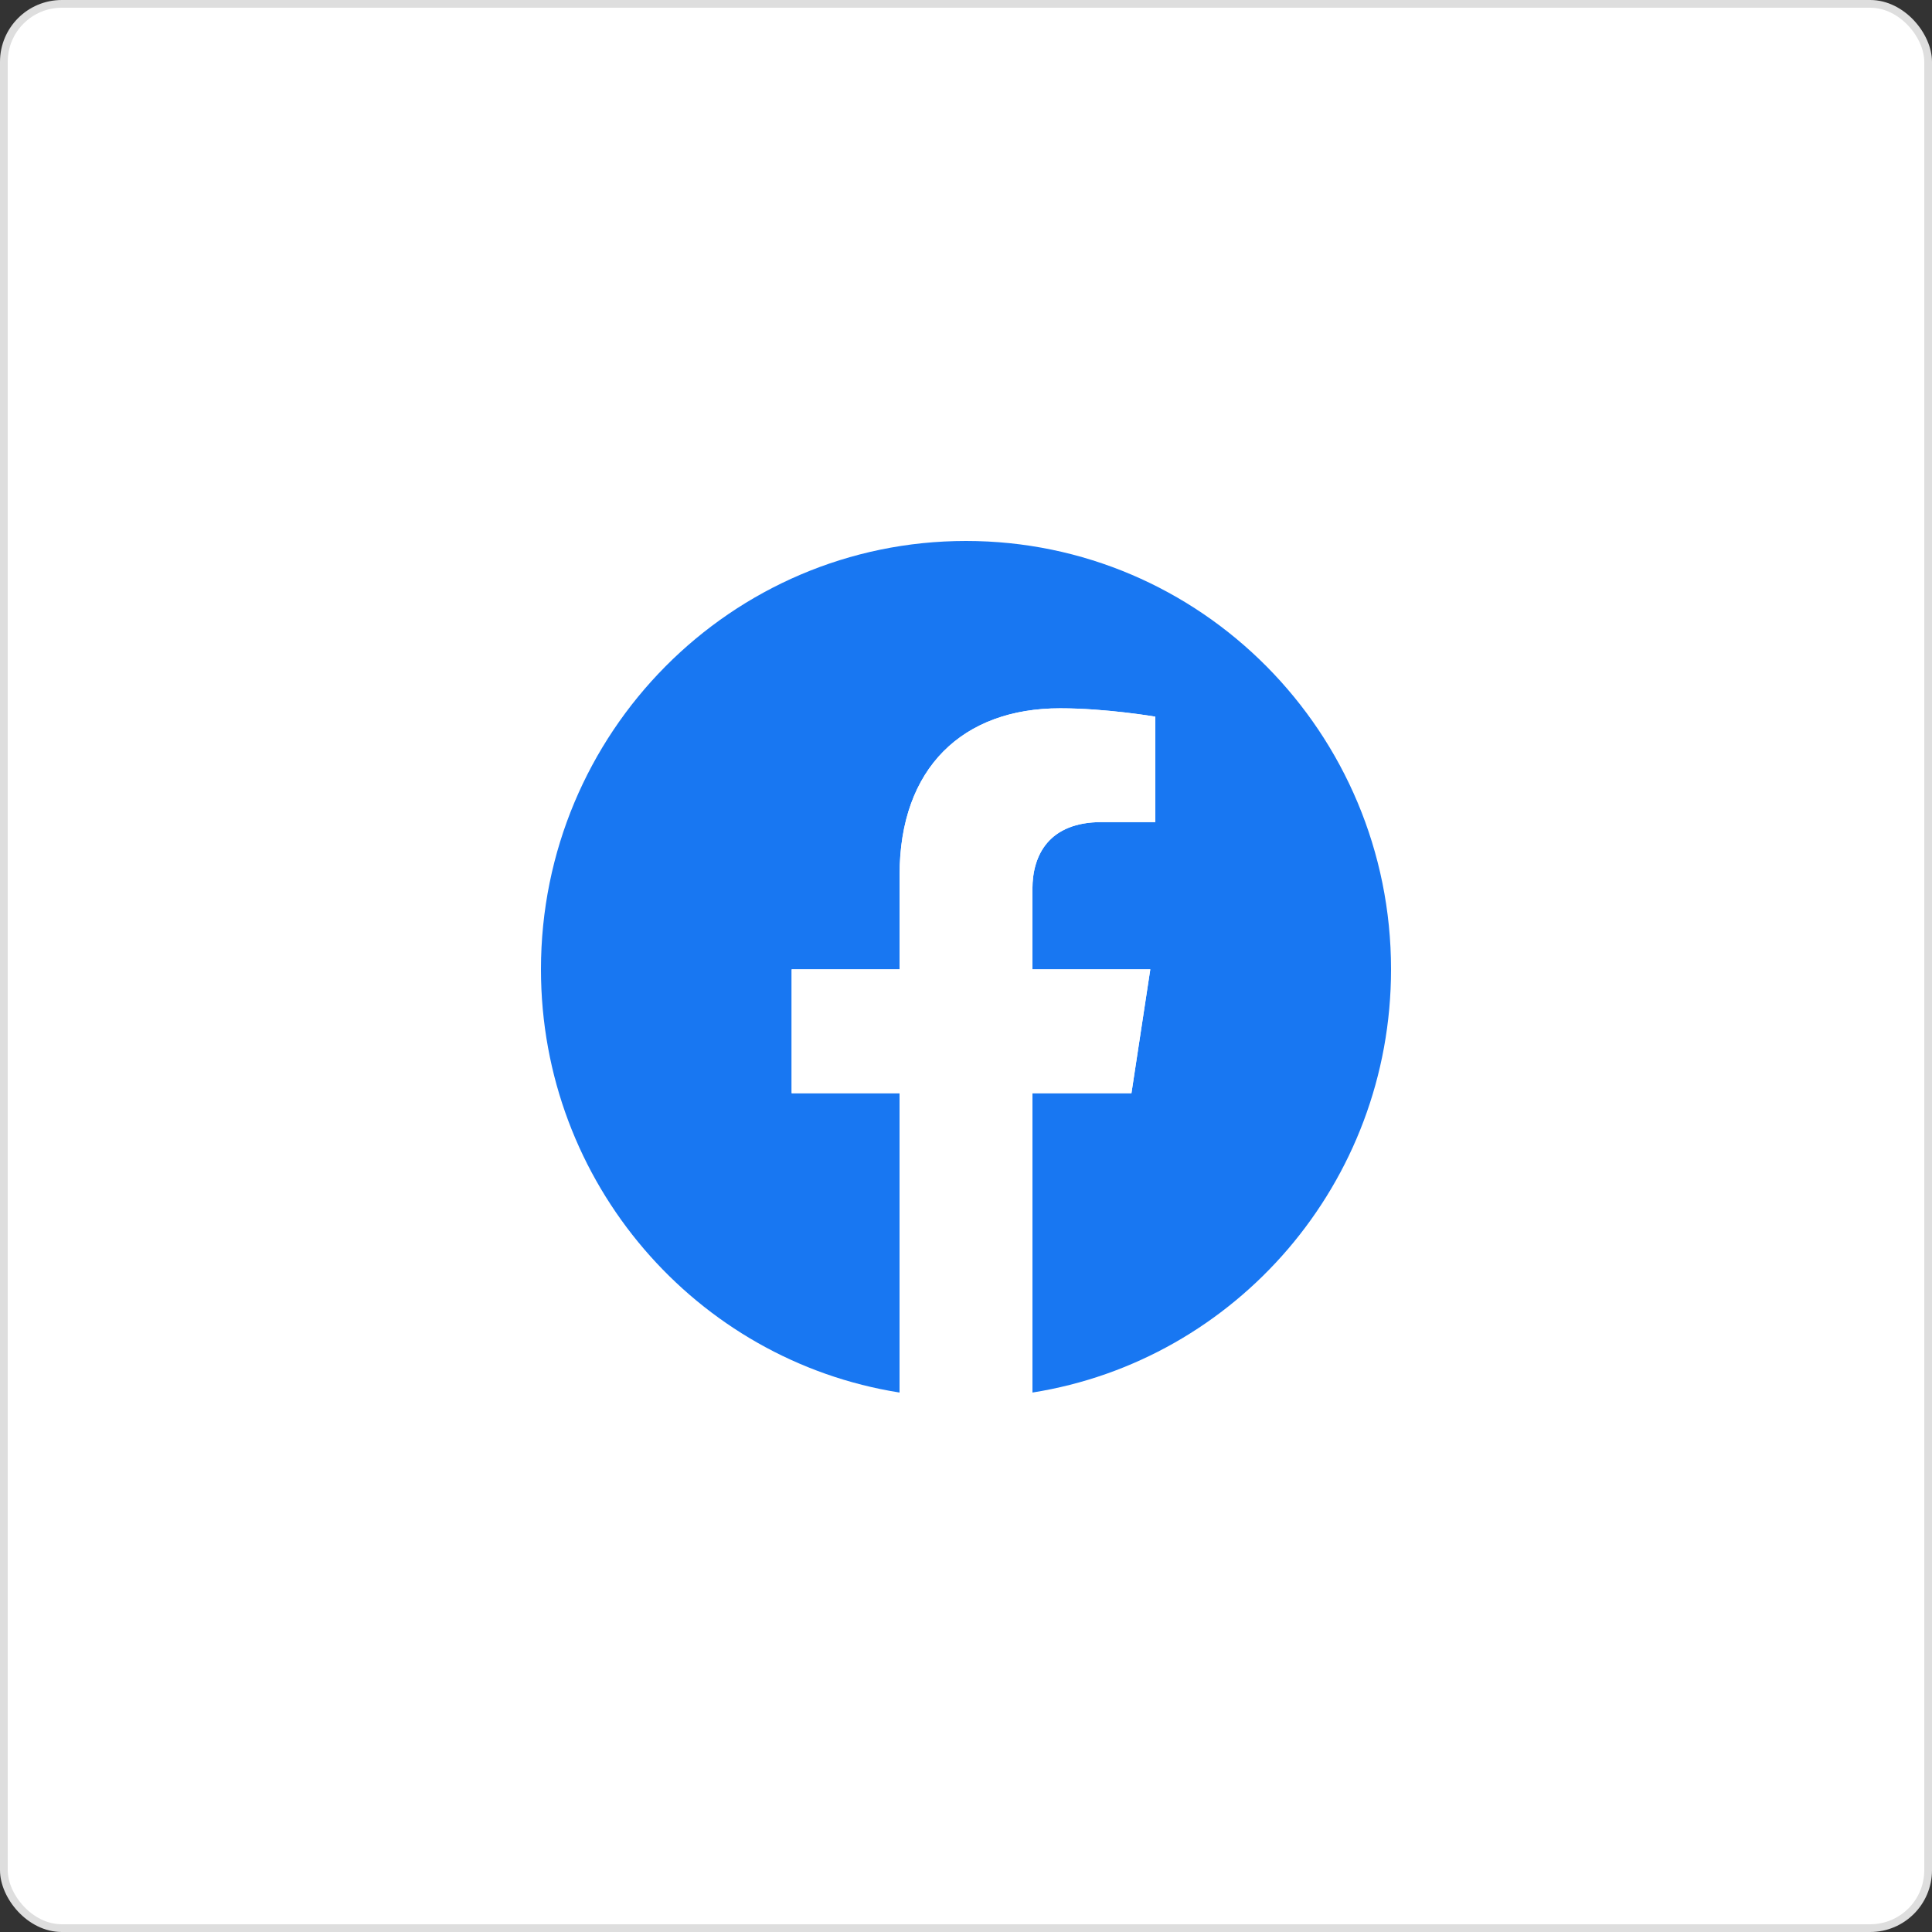 <?xml version="1.0" encoding="UTF-8"?> <svg xmlns="http://www.w3.org/2000/svg" width="250" height="250" viewBox="0 0 250 250" fill="none"><rect x="0" y="0" width="250" height="250" fill="#333333" stroke="none"/><rect x="0.5" y="0.5" width="249" height="249" rx="7.5" fill="white" stroke="#DEDEDE"></rect><path d="M180 125.433C180 94.815 155.379 70 125 70C94.621 70 70 94.815 70 125.433C70 153.106 90.109 176.037 116.406 180.195V141.457H102.441V125.433H116.406V113.22C116.406 99.33 124.613 91.653 137.182 91.653C143.197 91.653 149.492 92.736 149.492 92.736V106.378H142.553C135.721 106.378 133.594 110.655 133.594 115.039V125.433H148.848L146.409 141.457H133.594V180.195C159.891 176.037 180 153.106 180 125.433Z" fill="#1877F2"></path><path d="M146.409 141.457L148.848 125.433H133.594V115.039C133.594 110.655 135.721 106.378 142.553 106.378H149.492V92.736C149.492 92.736 143.197 91.654 137.182 91.654C124.613 91.654 116.406 99.33 116.406 113.22V125.433H102.441V141.457H116.406V180.195C119.21 180.639 122.078 180.866 125 180.866C127.922 180.866 130.79 180.639 133.594 180.195V141.457H146.409Z" fill="white"></path></svg> 
